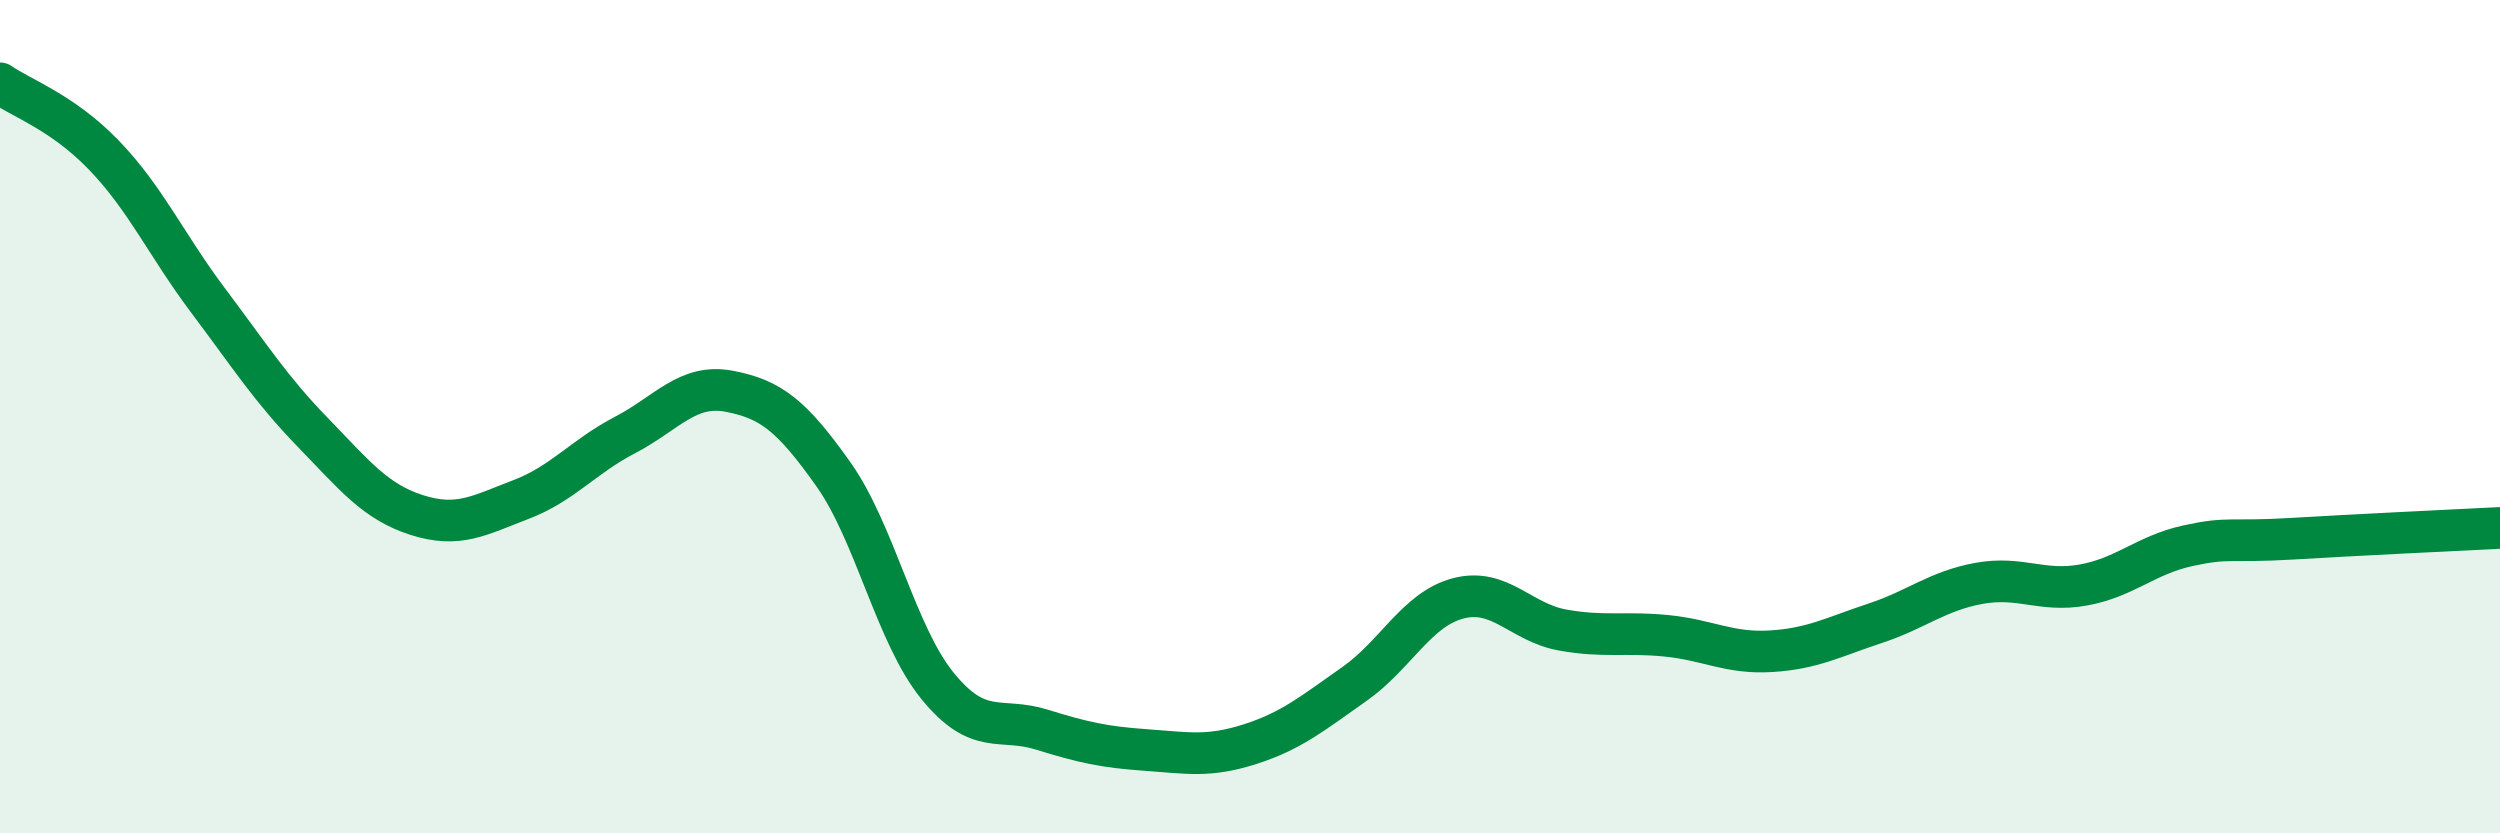 
    <svg width="60" height="20" viewBox="0 0 60 20" xmlns="http://www.w3.org/2000/svg">
      <path
        d="M 0,2 C 0.5,2.35 1.5,2.69 2.5,3.73 C 3.5,4.77 4,5.89 5,7.22 C 6,8.55 6.5,9.34 7.5,10.37 C 8.5,11.4 9,12.04 10,12.36 C 11,12.68 11.5,12.37 12.5,11.99 C 13.5,11.61 14,10.96 15,10.44 C 16,9.92 16.5,9.2 17.5,9.39 C 18.5,9.58 19,9.97 20,11.38 C 21,12.79 21.5,15.23 22.5,16.46 C 23.5,17.69 24,17.2 25,17.51 C 26,17.82 26.5,17.93 27.5,18 C 28.5,18.07 29,18.18 30,17.86 C 31,17.54 31.5,17.12 32.5,16.42 C 33.5,15.72 34,14.62 35,14.36 C 36,14.1 36.5,14.94 37.5,15.12 C 38.5,15.3 39,15.16 40,15.26 C 41,15.36 41.5,15.69 42.5,15.63 C 43.5,15.57 44,15.29 45,14.96 C 46,14.63 46.5,14.18 47.5,14 C 48.5,13.82 49,14.22 50,14.04 C 51,13.86 51.5,13.32 52.5,13.1 C 53.5,12.88 53.5,13.02 55,12.93 C 56.5,12.84 59,12.72 60,12.67L60 20L0 20Z"
        fill="#008740"
        opacity="0.1"
        stroke-linecap="round"
        stroke-linejoin="round"
      />
      <path
        d="M 0,2 C 0.5,2.35 1.5,2.69 2.5,3.73 C 3.5,4.77 4,5.89 5,7.22 C 6,8.55 6.5,9.34 7.5,10.37 C 8.5,11.4 9,12.04 10,12.36 C 11,12.68 11.5,12.37 12.5,11.99 C 13.5,11.61 14,10.96 15,10.44 C 16,9.92 16.5,9.2 17.5,9.39 C 18.5,9.58 19,9.97 20,11.38 C 21,12.79 21.5,15.23 22.5,16.46 C 23.5,17.69 24,17.2 25,17.51 C 26,17.82 26.5,17.93 27.5,18 C 28.5,18.07 29,18.18 30,17.86 C 31,17.54 31.5,17.12 32.5,16.42 C 33.5,15.72 34,14.62 35,14.36 C 36,14.1 36.5,14.94 37.5,15.12 C 38.5,15.3 39,15.16 40,15.26 C 41,15.36 41.5,15.69 42.5,15.63 C 43.5,15.57 44,15.29 45,14.96 C 46,14.63 46.5,14.18 47.5,14 C 48.5,13.82 49,14.22 50,14.04 C 51,13.86 51.5,13.32 52.5,13.1 C 53.5,12.88 53.5,13.02 55,12.93 C 56.5,12.84 59,12.72 60,12.67"
        stroke="#008740"
        stroke-width="1"
        fill="none"
        stroke-linecap="round"
        stroke-linejoin="round"
      />
    </svg>
  